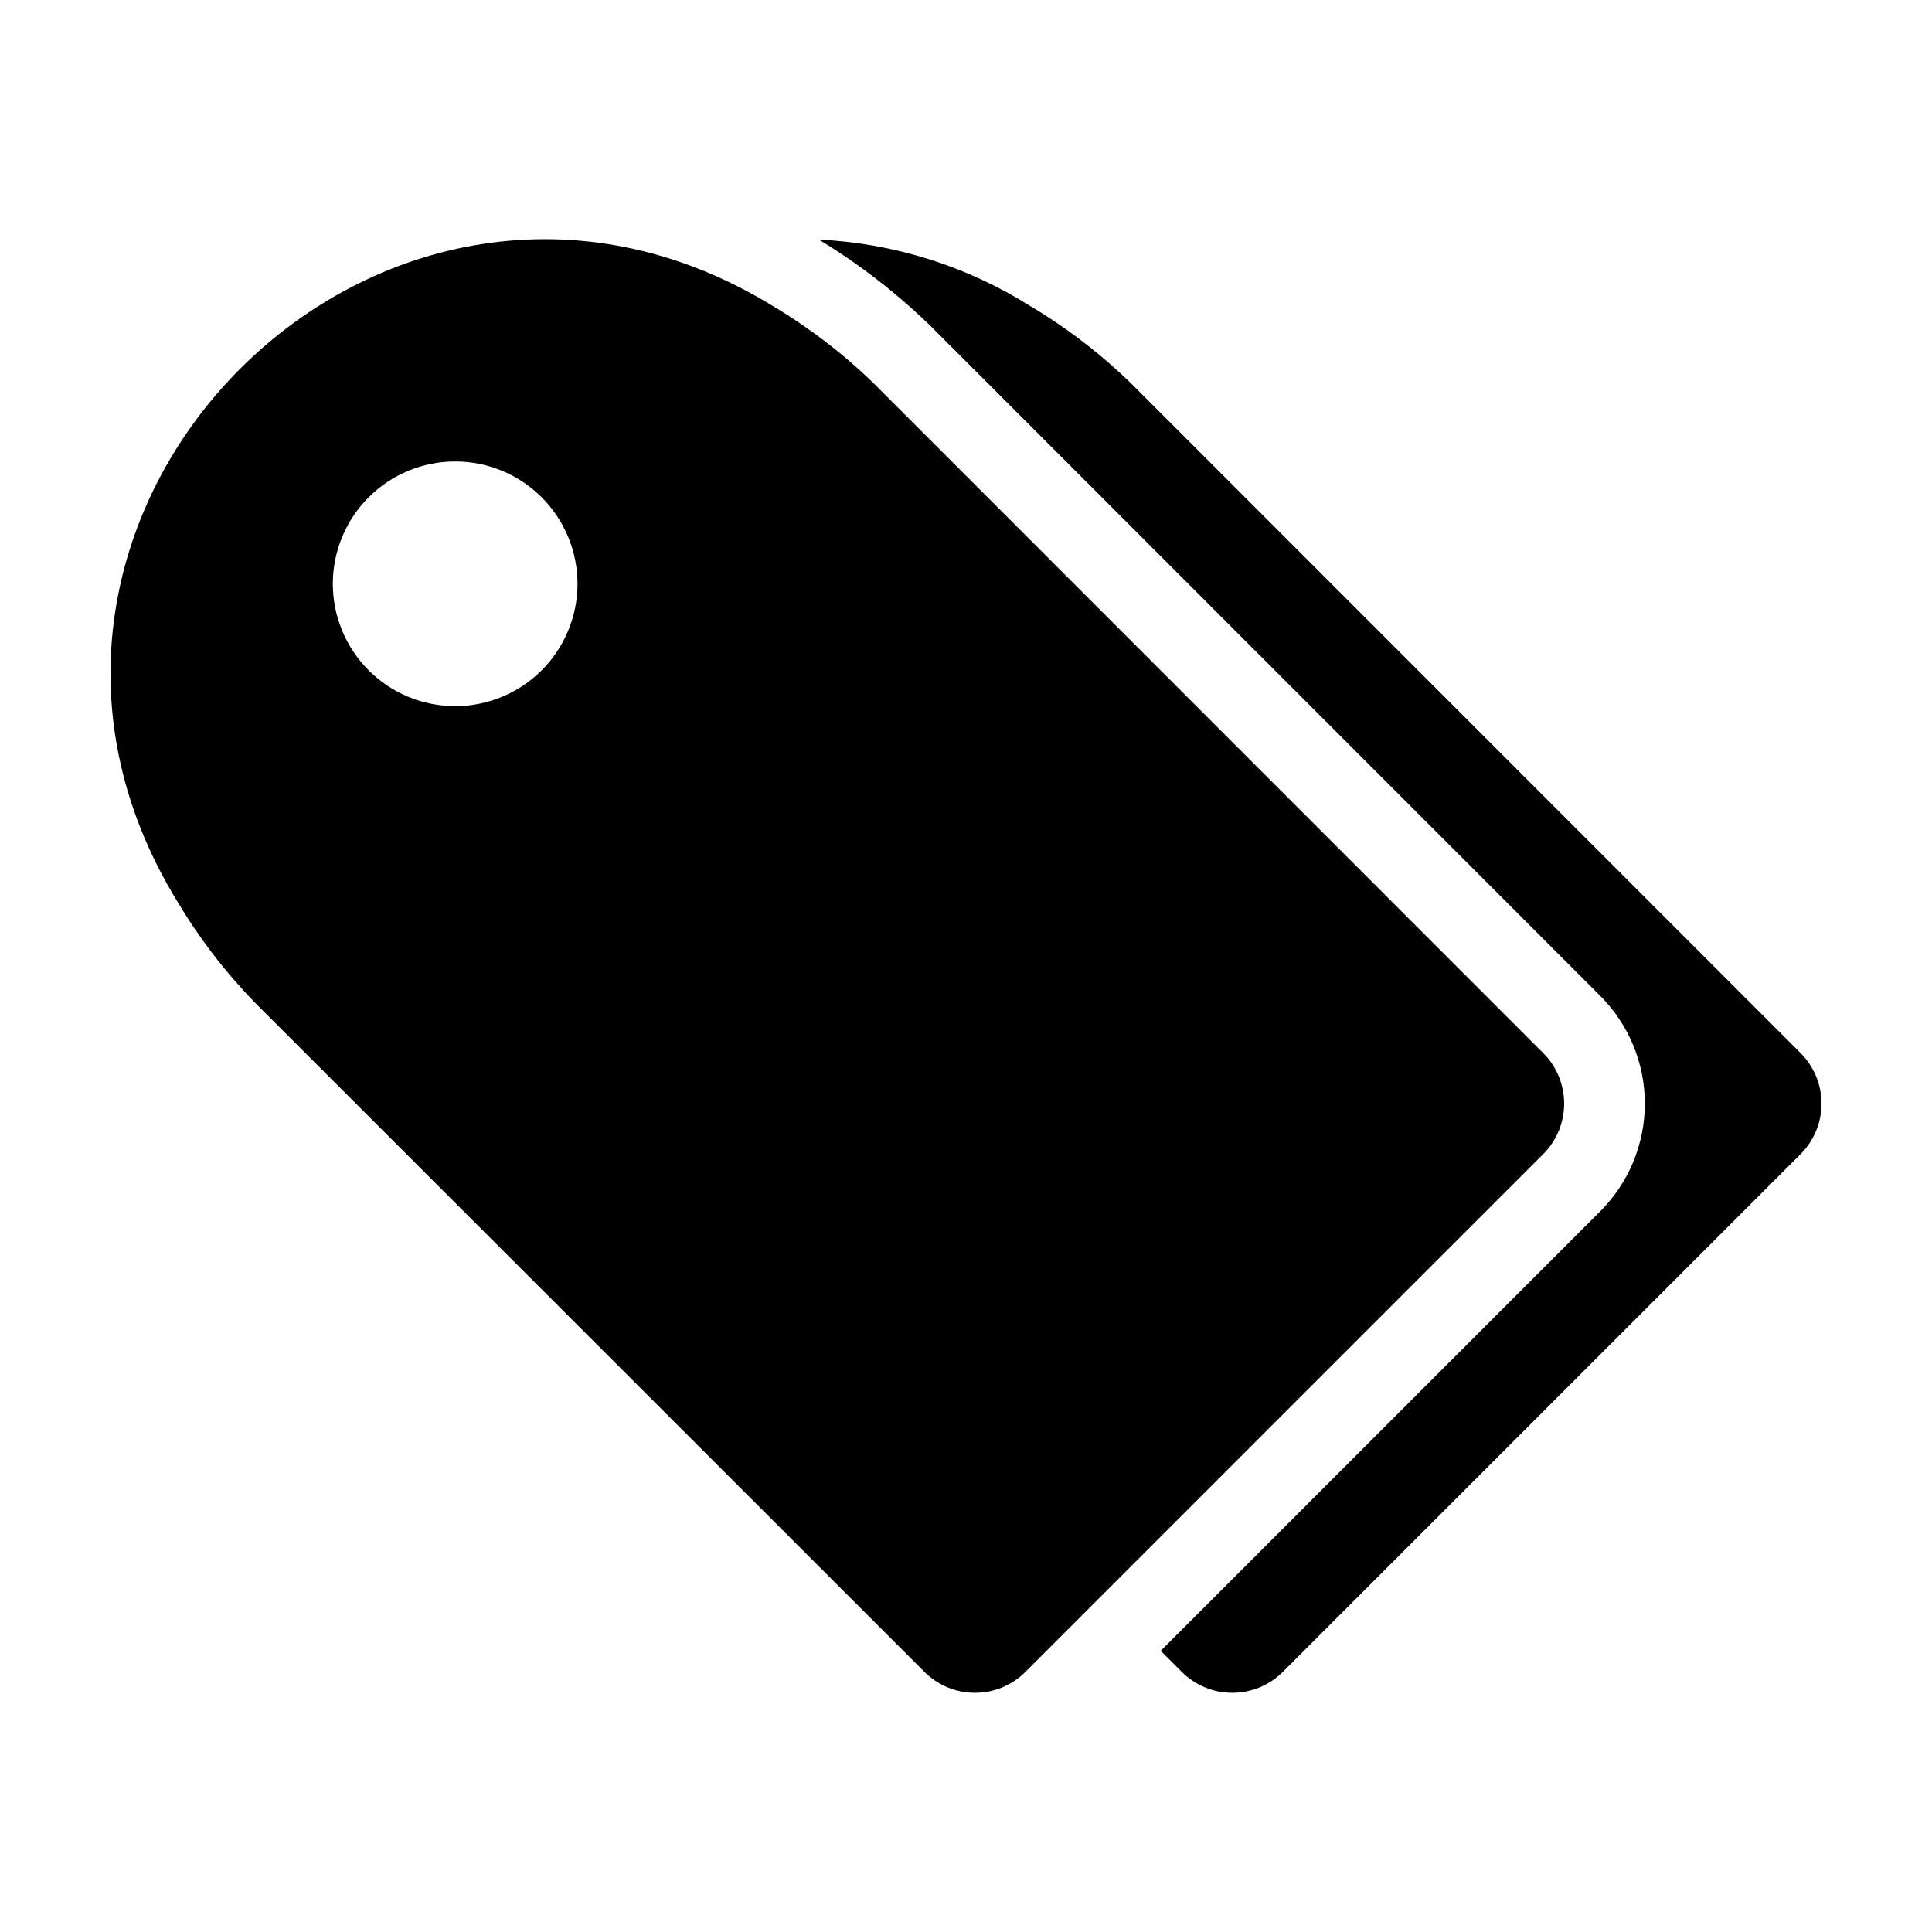 <?xml version="1.0" encoding="UTF-8"?>
<!-- Uploaded to: SVG Repo, www.svgrepo.com, Generator: SVG Repo Mixer Tools -->
<svg fill="#000000" width="800px" height="800px" version="1.1" viewBox="144 144 512 512" xmlns="http://www.w3.org/2000/svg">
 <g>
  <path d="m552.97 423.07-177.39-177.44c-8.07-7.844-17.031-14.723-26.699-20.492-102.98-63.215-221.06 54.863-157.84 157.84 5.773 9.664 12.648 18.625 20.496 26.699l177.44 177.38c3.551 3.551 8.367 5.547 13.391 5.547 5.023 0 9.84-1.992 13.391-5.547l137.21-137.21c3.551-3.551 5.547-8.367 5.547-13.391 0-5.023-1.996-9.84-5.547-13.391zm-265.42-101.43c-6.078 6.078-14.324 9.496-22.922 9.496-8.602 0-16.848-3.418-22.926-9.496-6.082-6.082-9.496-14.328-9.496-22.926s3.414-16.844 9.496-22.926c6.078-6.078 14.324-9.496 22.926-9.496 8.598 0.004 16.844 3.418 22.922 9.496 6.078 6.082 9.496 14.328 9.496 22.926s-3.414 16.844-9.496 22.926z"/>
  <path d="m443.78 245.63c-8.074-7.844-17.035-14.723-26.699-20.492-16.859-10.617-36.176-16.691-56.074-17.641 10.742 6.516 20.711 14.23 29.707 23l177.39 177.44c7.551 7.574 11.793 17.832 11.793 28.523 0 10.695-4.242 20.953-11.797 28.523l-116.5 116.5 5.574 5.574c3.555 3.551 8.371 5.547 13.395 5.547 5.019 0 9.836-1.992 13.391-5.547l137.21-137.21c3.551-3.551 5.547-8.367 5.547-13.391-0.004-5.023-1.996-9.84-5.547-13.391z"/>
 </g>
</svg>